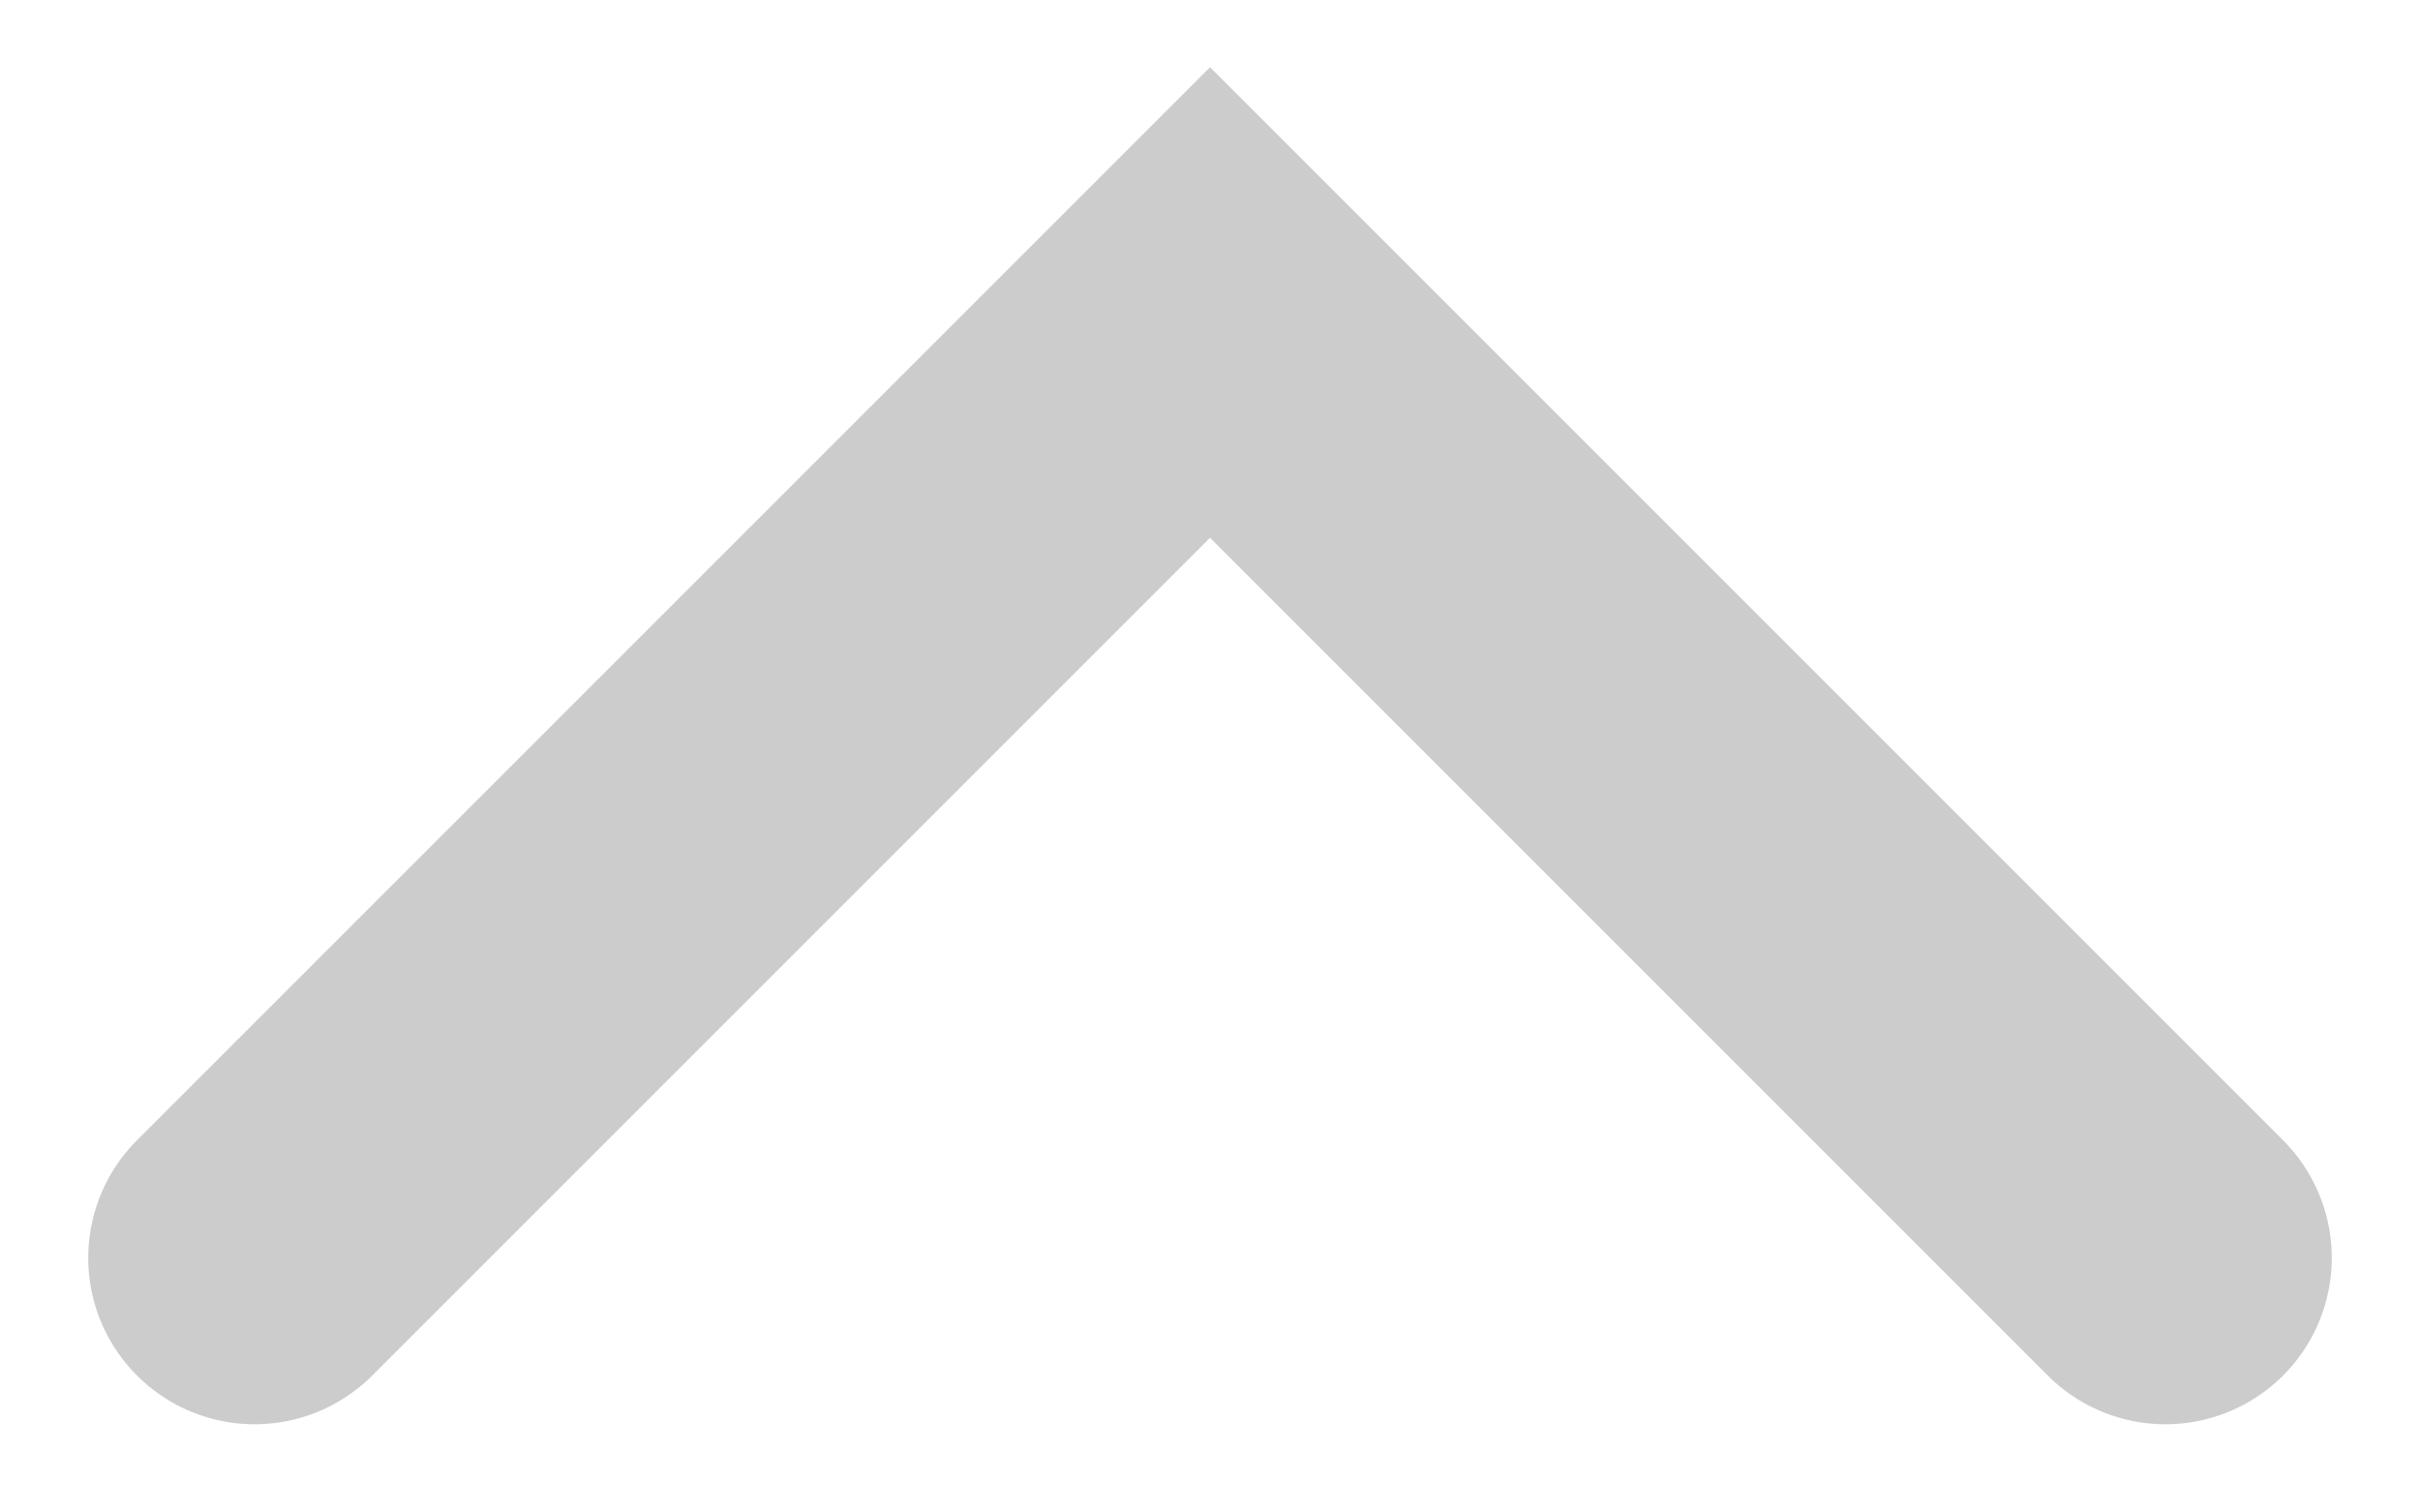 <svg width="24" height="15" viewBox="0 0 24 15" fill="none" xmlns="http://www.w3.org/2000/svg">
<path d="M21.475 12.475L12 3L2.525 12.475" stroke="rgb(204, 204, 204)" stroke-width="3.3" stroke-linecap="round"/>
</svg>
